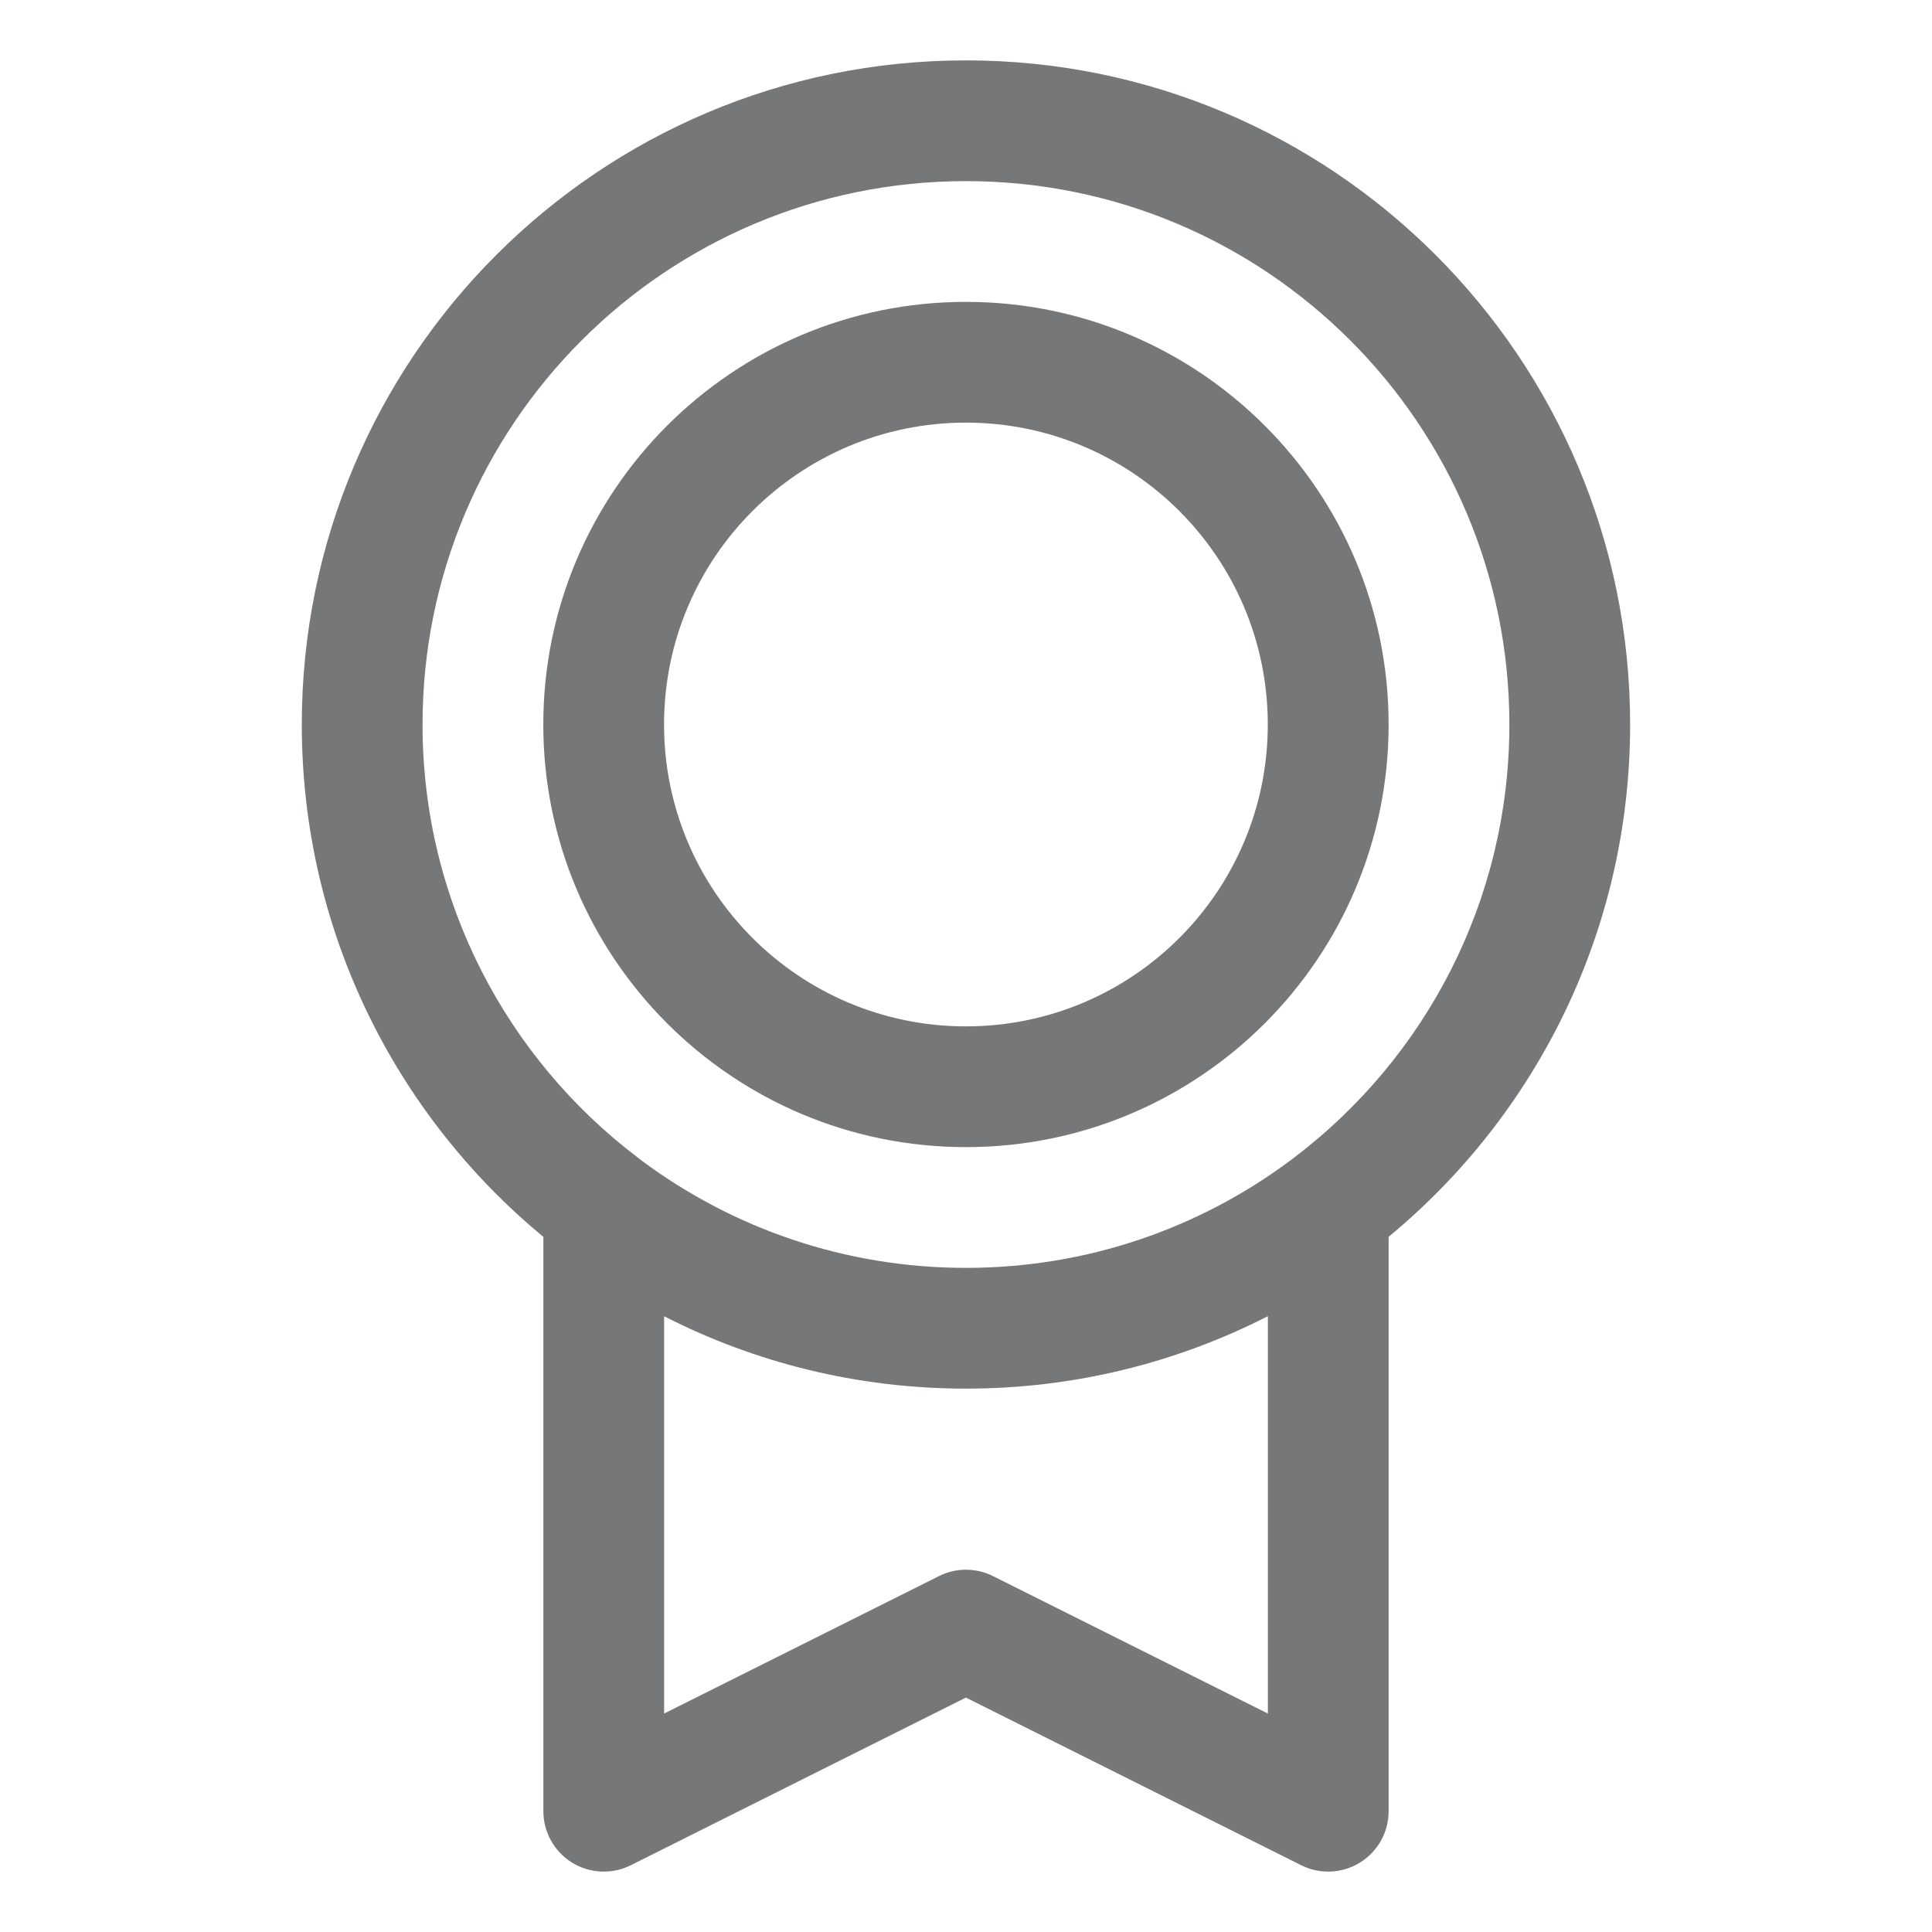 <svg width="24" height="24" viewBox="0 0 24 24" fill="none" xmlns="http://www.w3.org/2000/svg">
<g id="Elements / Icons / 32 / Award">
<g id="Vector">
<path fill-rule="evenodd" clip-rule="evenodd" d="M6.749 9C6.749 6.101 9.1 3.75 11.999 3.75C14.899 3.75 17.25 6.101 17.25 9C17.25 11.899 14.899 14.25 11.999 14.25C9.1 14.25 6.749 11.899 6.749 9ZM11.999 5.25C9.928 5.25 8.249 6.929 8.249 9C8.249 11.071 9.928 12.75 11.999 12.75C14.07 12.75 15.749 11.071 15.749 9C15.749 6.929 14.07 5.25 11.999 5.25Z" fill="#767779"/>
<path fill-rule="evenodd" clip-rule="evenodd" d="M17.25 15.364C19.082 13.851 20.25 11.562 20.25 9C20.25 4.444 16.556 0.75 11.999 0.75C7.443 0.75 3.749 4.444 3.749 9C3.749 11.562 4.917 13.851 6.75 15.365V22.5C6.75 22.76 6.885 23.001 7.106 23.138C7.327 23.274 7.603 23.287 7.835 23.171L11.999 21.088L16.165 23.171C16.397 23.287 16.673 23.274 16.894 23.138C17.115 23.001 17.25 22.76 17.25 22.5V15.364ZM11.999 2.25C8.272 2.25 5.249 5.272 5.249 9C5.249 11.196 6.298 13.148 7.923 14.38C7.941 14.393 7.959 14.406 7.976 14.421C9.1 15.256 10.492 15.75 11.999 15.75C13.508 15.75 14.902 15.255 16.026 14.418C16.042 14.405 16.058 14.393 16.075 14.381C17.7 13.149 18.75 11.197 18.75 9C18.75 5.272 15.727 2.25 11.999 2.25ZM15.75 16.35C14.625 16.925 13.35 17.25 11.999 17.25C10.649 17.25 9.375 16.926 8.25 16.351V21.286L11.664 19.579C11.875 19.473 12.124 19.473 12.335 19.579L15.75 21.286V16.35Z" fill="#767779"/>
</g>
</g>
</svg>

